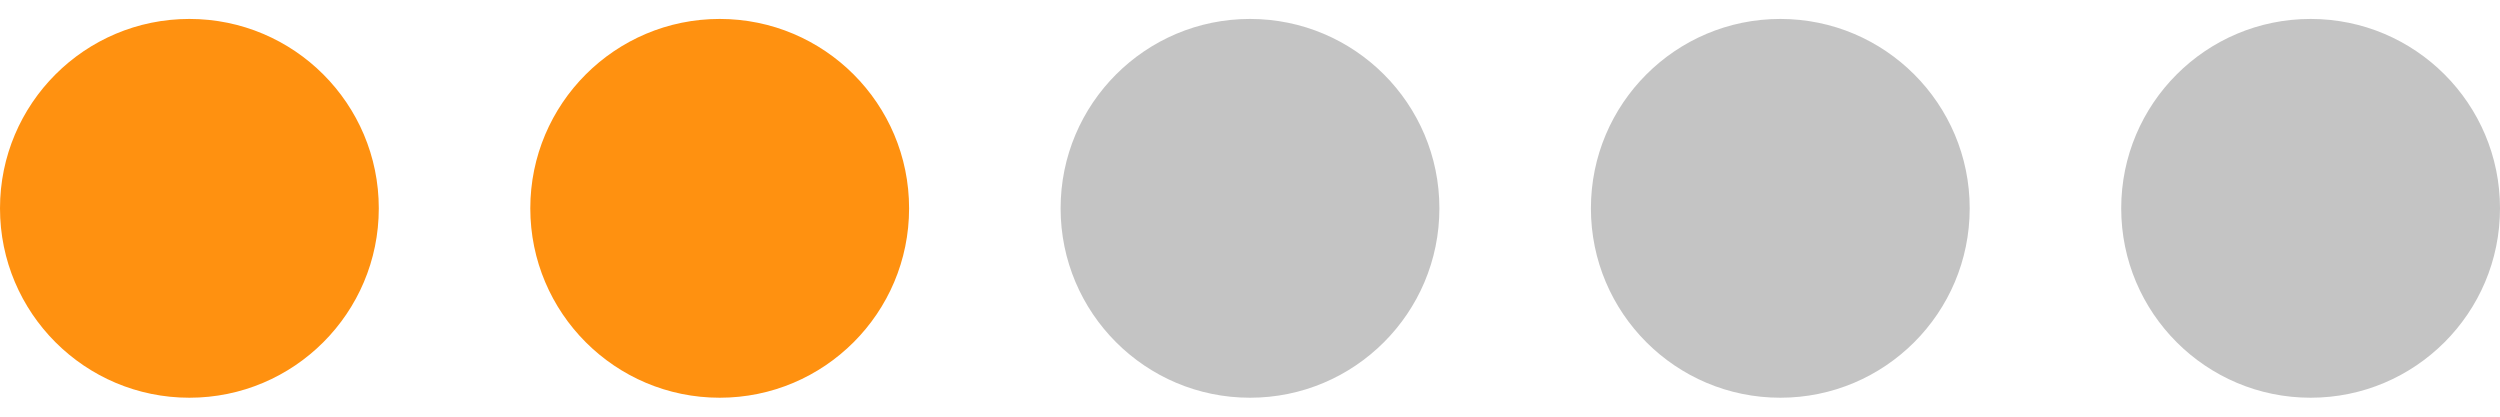 <?xml version="1.0" encoding="utf-8"?>
<!-- Generator: Adobe Illustrator 17.0.0, SVG Export Plug-In . SVG Version: 6.00 Build 0)  -->
<!DOCTYPE svg PUBLIC "-//W3C//DTD SVG 1.1//EN" "http://www.w3.org/Graphics/SVG/1.1/DTD/svg11.dtd">
<svg version="1.1" id="Layer_1" xmlns="http://www.w3.org/2000/svg" xmlns:xlink="http://www.w3.org/1999/xlink" x="0px" y="0px"
	 width="66px" height="11px" viewBox="0 0 66 11" enable-background="new 0 0 66 11" xml:space="preserve">
<g>
	<g>
		<defs>
			<rect id="SVGID_1_" y="0.5" width="66" height="10"/>
		</defs>
		<clipPath id="SVGID_2_">
			<use xlink:href="#SVGID_1_"  overflow="visible"/>
		</clipPath>
		<g clip-path="url(#SVGID_2_)">
			<path fill="#FF9110" d="M5,0.5L5,0.5c2.761,0,5,2.239,5,5l0,0c0,2.761-2.239,5-5,5l0,0c-2.761,0-5-2.239-5-5l0,0
				C0,2.739,2.239,0.5,5,0.5z"/>
			<path fill="#FF9110" d="M19,0.5L19,0.5c2.761,0,5,2.239,5,5l0,0c0,2.761-2.239,5-5,5l0,0c-2.761,0-5-2.239-5-5l0,0
				C14,2.739,16.239,0.5,19,0.5z"/>
			<path fill="#C4C4C4" d="M33,0.5L33,0.5c2.761,0,5,2.239,5,5l0,0c0,2.761-2.239,5-5,5l0,0c-2.761,0-5-2.239-5-5l0,0
				C28,2.739,30.239,0.5,33,0.5z"/>
			<path fill="#C4C4C4" d="M47,0.5L47,0.5c2.761,0,5,2.239,5,5l0,0c0,2.761-2.239,5-5,5l0,0c-2.761,0-5-2.239-5-5l0,0
				C42,2.739,44.239,0.5,47,0.5z"/>
			<path fill="#C4C4C4" d="M61,0.5L61,0.5c2.761,0,5,2.239,5,5l0,0c0,2.761-2.239,5-5,5l0,0c-2.761,0-5-2.239-5-5l0,0
				C56,2.739,58.239,0.5,61,0.5z"/>
		</g>
	</g>
</g>
</svg>
